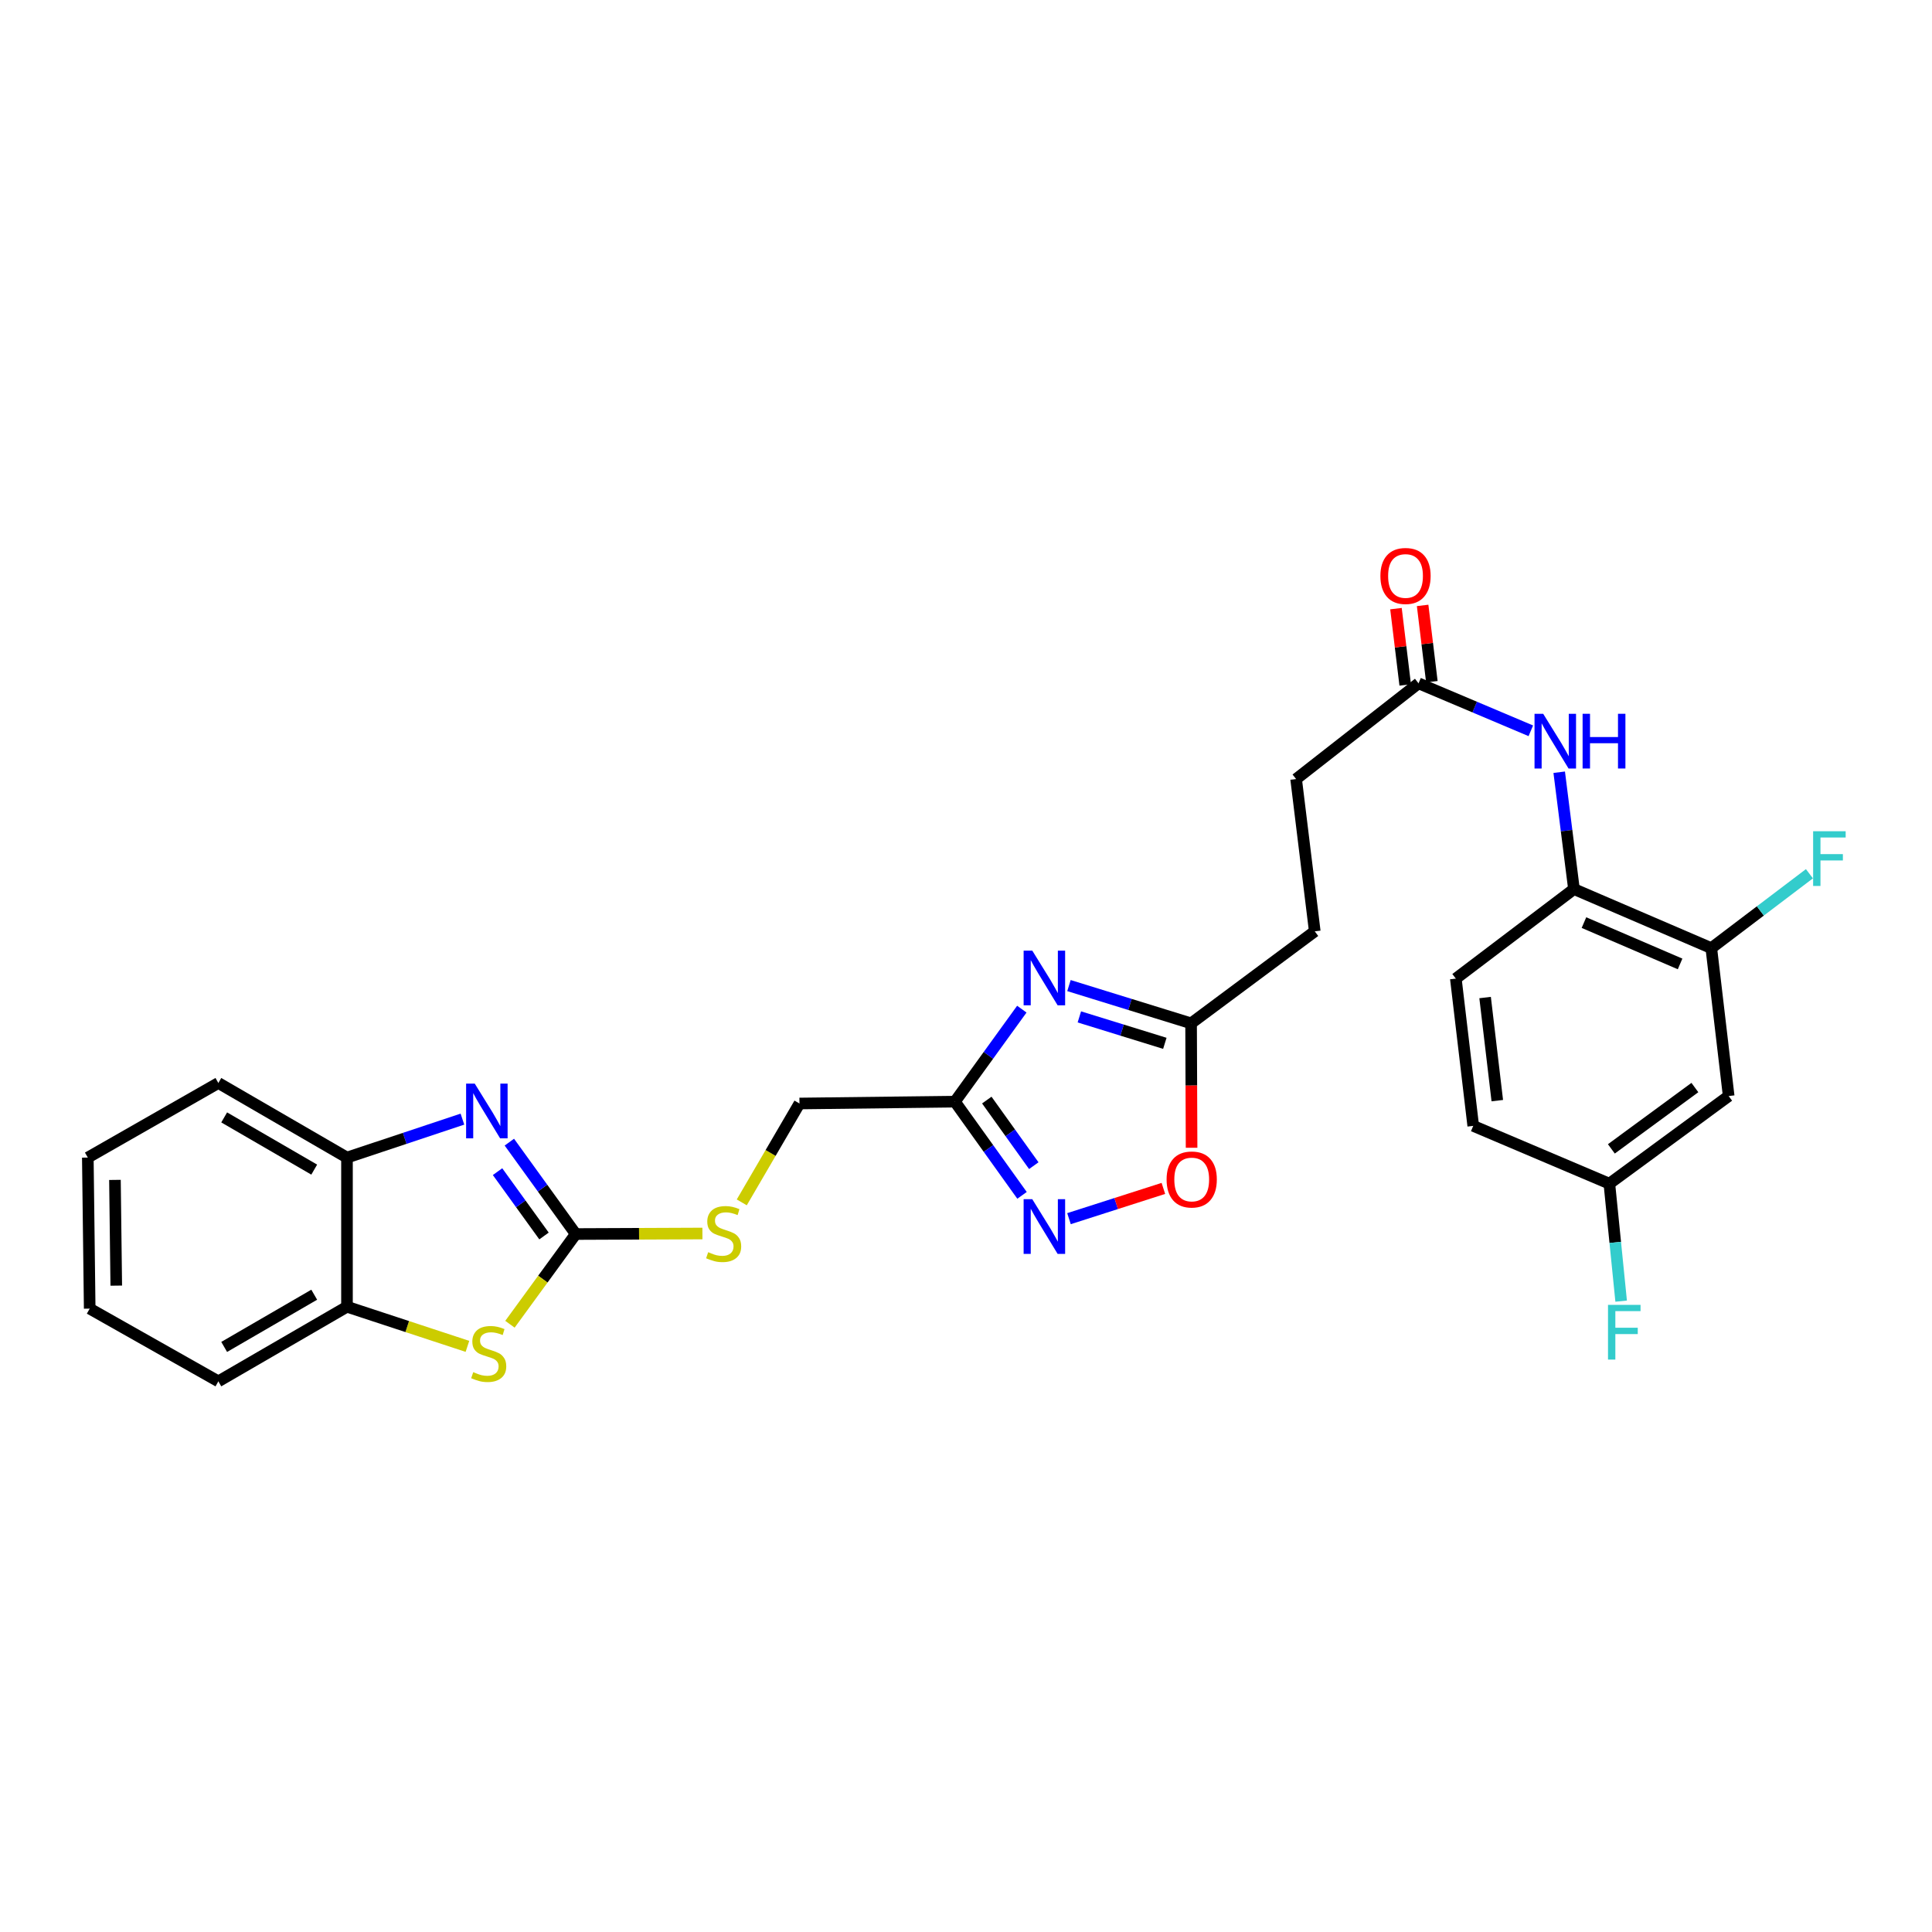 <?xml version='1.0' encoding='iso-8859-1'?>
<svg version='1.1' baseProfile='full'
              xmlns='http://www.w3.org/2000/svg'
                      xmlns:rdkit='http://www.rdkit.org/xml'
                      xmlns:xlink='http://www.w3.org/1999/xlink'
                  xml:space='preserve'
width='1000px' height='1000px' viewBox='0 0 1000 1000'>
<!-- END OF HEADER -->
<rect style='opacity:1.0;fill:#FFFFFF;stroke:none' width='1000' height='1000' x='0' y='0'> </rect>
<path class='bond-0' d='M 297.999,638.738 L 280.822,614.955' style='fill:none;fill-rule:evenodd;stroke:#000000;stroke-width:6px;stroke-linecap:butt;stroke-linejoin:miter;stroke-opacity:1' />
<path class='bond-0' d='M 280.822,614.955 L 263.644,591.172' style='fill:none;fill-rule:evenodd;stroke:#0000FF;stroke-width:6px;stroke-linecap:butt;stroke-linejoin:miter;stroke-opacity:1' />
<path class='bond-0' d='M 281.58,639.74 L 269.555,623.092' style='fill:none;fill-rule:evenodd;stroke:#000000;stroke-width:6px;stroke-linecap:butt;stroke-linejoin:miter;stroke-opacity:1' />
<path class='bond-0' d='M 269.555,623.092 L 257.531,606.444' style='fill:none;fill-rule:evenodd;stroke:#0000FF;stroke-width:6px;stroke-linecap:butt;stroke-linejoin:miter;stroke-opacity:1' />
<path class='bond-3' d='M 297.999,638.738 L 280.973,662.083' style='fill:none;fill-rule:evenodd;stroke:#000000;stroke-width:6px;stroke-linecap:butt;stroke-linejoin:miter;stroke-opacity:1' />
<path class='bond-3' d='M 280.973,662.083 L 263.946,685.428' style='fill:none;fill-rule:evenodd;stroke:#CCCC00;stroke-width:6px;stroke-linecap:butt;stroke-linejoin:miter;stroke-opacity:1' />
<path class='bond-14' d='M 297.999,638.738 L 330.783,638.599' style='fill:none;fill-rule:evenodd;stroke:#000000;stroke-width:6px;stroke-linecap:butt;stroke-linejoin:miter;stroke-opacity:1' />
<path class='bond-14' d='M 330.783,638.599 L 363.566,638.46' style='fill:none;fill-rule:evenodd;stroke:#CCCC00;stroke-width:6px;stroke-linecap:butt;stroke-linejoin:miter;stroke-opacity:1' />
<path class='bond-7' d='M 239.35,579.26 L 209.474,589.21' style='fill:none;fill-rule:evenodd;stroke:#0000FF;stroke-width:6px;stroke-linecap:butt;stroke-linejoin:miter;stroke-opacity:1' />
<path class='bond-7' d='M 209.474,589.21 L 179.598,599.16' style='fill:none;fill-rule:evenodd;stroke:#000000;stroke-width:6px;stroke-linecap:butt;stroke-linejoin:miter;stroke-opacity:1' />
<path class='bond-1' d='M 528.896,522.335 L 511.577,546.275' style='fill:none;fill-rule:evenodd;stroke:#0000FF;stroke-width:6px;stroke-linecap:butt;stroke-linejoin:miter;stroke-opacity:1' />
<path class='bond-1' d='M 511.577,546.275 L 494.258,570.214' style='fill:none;fill-rule:evenodd;stroke:#000000;stroke-width:6px;stroke-linecap:butt;stroke-linejoin:miter;stroke-opacity:1' />
<path class='bond-5' d='M 553.296,510.135 L 584.9,519.907' style='fill:none;fill-rule:evenodd;stroke:#0000FF;stroke-width:6px;stroke-linecap:butt;stroke-linejoin:miter;stroke-opacity:1' />
<path class='bond-5' d='M 584.9,519.907 L 616.504,529.679' style='fill:none;fill-rule:evenodd;stroke:#000000;stroke-width:6px;stroke-linecap:butt;stroke-linejoin:miter;stroke-opacity:1' />
<path class='bond-5' d='M 558.671,526.344 L 580.794,533.185' style='fill:none;fill-rule:evenodd;stroke:#0000FF;stroke-width:6px;stroke-linecap:butt;stroke-linejoin:miter;stroke-opacity:1' />
<path class='bond-5' d='M 580.794,533.185 L 602.917,540.025' style='fill:none;fill-rule:evenodd;stroke:#000000;stroke-width:6px;stroke-linecap:butt;stroke-linejoin:miter;stroke-opacity:1' />
<path class='bond-2' d='M 494.258,570.214 L 413.806,571.172' style='fill:none;fill-rule:evenodd;stroke:#000000;stroke-width:6px;stroke-linecap:butt;stroke-linejoin:miter;stroke-opacity:1' />
<path class='bond-4' d='M 494.258,570.214 L 511.63,594.464' style='fill:none;fill-rule:evenodd;stroke:#000000;stroke-width:6px;stroke-linecap:butt;stroke-linejoin:miter;stroke-opacity:1' />
<path class='bond-4' d='M 511.63,594.464 L 529.001,618.714' style='fill:none;fill-rule:evenodd;stroke:#0000FF;stroke-width:6px;stroke-linecap:butt;stroke-linejoin:miter;stroke-opacity:1' />
<path class='bond-4' d='M 510.768,569.396 L 522.927,586.371' style='fill:none;fill-rule:evenodd;stroke:#000000;stroke-width:6px;stroke-linecap:butt;stroke-linejoin:miter;stroke-opacity:1' />
<path class='bond-4' d='M 522.927,586.371 L 535.087,603.345' style='fill:none;fill-rule:evenodd;stroke:#0000FF;stroke-width:6px;stroke-linecap:butt;stroke-linejoin:miter;stroke-opacity:1' />
<path class='bond-8' d='M 241.945,696.876 L 210.772,686.623' style='fill:none;fill-rule:evenodd;stroke:#CCCC00;stroke-width:6px;stroke-linecap:butt;stroke-linejoin:miter;stroke-opacity:1' />
<path class='bond-8' d='M 210.772,686.623 L 179.598,676.37' style='fill:none;fill-rule:evenodd;stroke:#000000;stroke-width:6px;stroke-linecap:butt;stroke-linejoin:miter;stroke-opacity:1' />
<path class='bond-6' d='M 553.311,630.777 L 577.736,622.948' style='fill:none;fill-rule:evenodd;stroke:#0000FF;stroke-width:6px;stroke-linecap:butt;stroke-linejoin:miter;stroke-opacity:1' />
<path class='bond-6' d='M 577.736,622.948 L 602.161,615.119' style='fill:none;fill-rule:evenodd;stroke:#FF0000;stroke-width:6px;stroke-linecap:butt;stroke-linejoin:miter;stroke-opacity:1' />
<path class='bond-19' d='M 616.504,529.679 L 680.519,482.056' style='fill:none;fill-rule:evenodd;stroke:#000000;stroke-width:6px;stroke-linecap:butt;stroke-linejoin:miter;stroke-opacity:1' />
<path class='bond-30' d='M 616.504,529.679 L 616.633,561.879' style='fill:none;fill-rule:evenodd;stroke:#000000;stroke-width:6px;stroke-linecap:butt;stroke-linejoin:miter;stroke-opacity:1' />
<path class='bond-30' d='M 616.633,561.879 L 616.763,594.079' style='fill:none;fill-rule:evenodd;stroke:#FF0000;stroke-width:6px;stroke-linecap:butt;stroke-linejoin:miter;stroke-opacity:1' />
<path class='bond-24' d='M 179.598,599.16 L 113.021,560.555' style='fill:none;fill-rule:evenodd;stroke:#000000;stroke-width:6px;stroke-linecap:butt;stroke-linejoin:miter;stroke-opacity:1' />
<path class='bond-24' d='M 162.64,605.392 L 116.036,578.369' style='fill:none;fill-rule:evenodd;stroke:#000000;stroke-width:6px;stroke-linecap:butt;stroke-linejoin:miter;stroke-opacity:1' />
<path class='bond-28' d='M 179.598,599.16 L 179.598,676.37' style='fill:none;fill-rule:evenodd;stroke:#000000;stroke-width:6px;stroke-linecap:butt;stroke-linejoin:miter;stroke-opacity:1' />
<path class='bond-25' d='M 179.598,676.37 L 113.021,714.982' style='fill:none;fill-rule:evenodd;stroke:#000000;stroke-width:6px;stroke-linecap:butt;stroke-linejoin:miter;stroke-opacity:1' />
<path class='bond-25' d='M 162.639,670.139 L 116.035,697.168' style='fill:none;fill-rule:evenodd;stroke:#000000;stroke-width:6px;stroke-linecap:butt;stroke-linejoin:miter;stroke-opacity:1' />
<path class='bond-9' d='M 792.35,378.261 L 763.292,365.974' style='fill:none;fill-rule:evenodd;stroke:#0000FF;stroke-width:6px;stroke-linecap:butt;stroke-linejoin:miter;stroke-opacity:1' />
<path class='bond-9' d='M 763.292,365.974 L 734.233,353.688' style='fill:none;fill-rule:evenodd;stroke:#000000;stroke-width:6px;stroke-linecap:butt;stroke-linejoin:miter;stroke-opacity:1' />
<path class='bond-10' d='M 807.042,399.704 L 810.86,429.943' style='fill:none;fill-rule:evenodd;stroke:#0000FF;stroke-width:6px;stroke-linecap:butt;stroke-linejoin:miter;stroke-opacity:1' />
<path class='bond-10' d='M 810.86,429.943 L 814.678,460.183' style='fill:none;fill-rule:evenodd;stroke:#000000;stroke-width:6px;stroke-linecap:butt;stroke-linejoin:miter;stroke-opacity:1' />
<path class='bond-11' d='M 814.678,460.183 L 885.765,490.75' style='fill:none;fill-rule:evenodd;stroke:#000000;stroke-width:6px;stroke-linecap:butt;stroke-linejoin:miter;stroke-opacity:1' />
<path class='bond-11' d='M 819.851,477.535 L 869.612,498.932' style='fill:none;fill-rule:evenodd;stroke:#000000;stroke-width:6px;stroke-linecap:butt;stroke-linejoin:miter;stroke-opacity:1' />
<path class='bond-17' d='M 814.678,460.183 L 753.536,506.524' style='fill:none;fill-rule:evenodd;stroke:#000000;stroke-width:6px;stroke-linecap:butt;stroke-linejoin:miter;stroke-opacity:1' />
<path class='bond-13' d='M 885.765,490.75 L 894.76,567.311' style='fill:none;fill-rule:evenodd;stroke:#000000;stroke-width:6px;stroke-linecap:butt;stroke-linejoin:miter;stroke-opacity:1' />
<path class='bond-20' d='M 885.765,490.75 L 911.159,471.498' style='fill:none;fill-rule:evenodd;stroke:#000000;stroke-width:6px;stroke-linecap:butt;stroke-linejoin:miter;stroke-opacity:1' />
<path class='bond-20' d='M 911.159,471.498 L 936.554,452.246' style='fill:none;fill-rule:evenodd;stroke:#33CCCC;stroke-width:6px;stroke-linecap:butt;stroke-linejoin:miter;stroke-opacity:1' />
<path class='bond-12' d='M 734.233,353.688 L 670.867,403.241' style='fill:none;fill-rule:evenodd;stroke:#000000;stroke-width:6px;stroke-linecap:butt;stroke-linejoin:miter;stroke-opacity:1' />
<path class='bond-15' d='M 741.132,352.852 L 738.74,333.107' style='fill:none;fill-rule:evenodd;stroke:#000000;stroke-width:6px;stroke-linecap:butt;stroke-linejoin:miter;stroke-opacity:1' />
<path class='bond-15' d='M 738.74,333.107 L 736.349,313.361' style='fill:none;fill-rule:evenodd;stroke:#FF0000;stroke-width:6px;stroke-linecap:butt;stroke-linejoin:miter;stroke-opacity:1' />
<path class='bond-15' d='M 727.335,354.523 L 724.943,334.778' style='fill:none;fill-rule:evenodd;stroke:#000000;stroke-width:6px;stroke-linecap:butt;stroke-linejoin:miter;stroke-opacity:1' />
<path class='bond-15' d='M 724.943,334.778 L 722.552,315.032' style='fill:none;fill-rule:evenodd;stroke:#FF0000;stroke-width:6px;stroke-linecap:butt;stroke-linejoin:miter;stroke-opacity:1' />
<path class='bond-31' d='M 894.76,567.311 L 833,612.664' style='fill:none;fill-rule:evenodd;stroke:#000000;stroke-width:6px;stroke-linecap:butt;stroke-linejoin:miter;stroke-opacity:1' />
<path class='bond-31' d='M 877.27,562.912 L 834.038,594.659' style='fill:none;fill-rule:evenodd;stroke:#000000;stroke-width:6px;stroke-linecap:butt;stroke-linejoin:miter;stroke-opacity:1' />
<path class='bond-16' d='M 383.937,622.347 L 398.872,596.759' style='fill:none;fill-rule:evenodd;stroke:#CCCC00;stroke-width:6px;stroke-linecap:butt;stroke-linejoin:miter;stroke-opacity:1' />
<path class='bond-16' d='M 398.872,596.759 L 413.806,571.172' style='fill:none;fill-rule:evenodd;stroke:#000000;stroke-width:6px;stroke-linecap:butt;stroke-linejoin:miter;stroke-opacity:1' />
<path class='bond-22' d='M 753.536,506.524 L 762.546,582.753' style='fill:none;fill-rule:evenodd;stroke:#000000;stroke-width:6px;stroke-linecap:butt;stroke-linejoin:miter;stroke-opacity:1' />
<path class='bond-22' d='M 768.689,516.327 L 774.996,569.687' style='fill:none;fill-rule:evenodd;stroke:#000000;stroke-width:6px;stroke-linecap:butt;stroke-linejoin:miter;stroke-opacity:1' />
<path class='bond-18' d='M 833,612.664 L 762.546,582.753' style='fill:none;fill-rule:evenodd;stroke:#000000;stroke-width:6px;stroke-linecap:butt;stroke-linejoin:miter;stroke-opacity:1' />
<path class='bond-23' d='M 833,612.664 L 836.052,643.065' style='fill:none;fill-rule:evenodd;stroke:#000000;stroke-width:6px;stroke-linecap:butt;stroke-linejoin:miter;stroke-opacity:1' />
<path class='bond-23' d='M 836.052,643.065 L 839.105,673.465' style='fill:none;fill-rule:evenodd;stroke:#33CCCC;stroke-width:6px;stroke-linecap:butt;stroke-linejoin:miter;stroke-opacity:1' />
<path class='bond-21' d='M 680.519,482.056 L 670.867,403.241' style='fill:none;fill-rule:evenodd;stroke:#000000;stroke-width:6px;stroke-linecap:butt;stroke-linejoin:miter;stroke-opacity:1' />
<path class='bond-26' d='M 113.021,560.555 L 45.455,599.16' style='fill:none;fill-rule:evenodd;stroke:#000000;stroke-width:6px;stroke-linecap:butt;stroke-linejoin:miter;stroke-opacity:1' />
<path class='bond-27' d='M 113.021,714.982 L 46.427,677.342' style='fill:none;fill-rule:evenodd;stroke:#000000;stroke-width:6px;stroke-linecap:butt;stroke-linejoin:miter;stroke-opacity:1' />
<path class='bond-29' d='M 45.455,599.16 L 46.427,677.342' style='fill:none;fill-rule:evenodd;stroke:#000000;stroke-width:6px;stroke-linecap:butt;stroke-linejoin:miter;stroke-opacity:1' />
<path class='bond-29' d='M 59.497,610.715 L 60.178,665.442' style='fill:none;fill-rule:evenodd;stroke:#000000;stroke-width:6px;stroke-linecap:butt;stroke-linejoin:miter;stroke-opacity:1' />
<path  class='atom-1' d='M 245.738 560.888
L 255.018 575.888
Q 255.938 577.368, 257.418 580.048
Q 258.898 582.728, 258.978 582.888
L 258.978 560.888
L 262.738 560.888
L 262.738 589.208
L 258.858 589.208
L 248.898 572.808
Q 247.738 570.888, 246.498 568.688
Q 245.298 566.488, 244.938 565.808
L 244.938 589.208
L 241.258 589.208
L 241.258 560.888
L 245.738 560.888
' fill='#0000FF'/>
<path  class='atom-2' d='M 534.308 492.04
L 543.588 507.04
Q 544.508 508.52, 545.988 511.2
Q 547.468 513.88, 547.548 514.04
L 547.548 492.04
L 551.308 492.04
L 551.308 520.36
L 547.428 520.36
L 537.468 503.96
Q 536.308 502.04, 535.068 499.84
Q 533.868 497.64, 533.508 496.96
L 533.508 520.36
L 529.828 520.36
L 529.828 492.04
L 534.308 492.04
' fill='#0000FF'/>
<path  class='atom-4' d='M 244.955 710.218
Q 245.275 710.338, 246.595 710.898
Q 247.915 711.458, 249.355 711.818
Q 250.835 712.138, 252.275 712.138
Q 254.955 712.138, 256.515 710.858
Q 258.075 709.538, 258.075 707.258
Q 258.075 705.698, 257.275 704.738
Q 256.515 703.778, 255.315 703.258
Q 254.115 702.738, 252.115 702.138
Q 249.595 701.378, 248.075 700.658
Q 246.595 699.938, 245.515 698.418
Q 244.475 696.898, 244.475 694.338
Q 244.475 690.778, 246.875 688.578
Q 249.315 686.378, 254.115 686.378
Q 257.395 686.378, 261.115 687.938
L 260.195 691.018
Q 256.795 689.618, 254.235 689.618
Q 251.475 689.618, 249.955 690.778
Q 248.435 691.898, 248.475 693.858
Q 248.475 695.378, 249.235 696.298
Q 250.035 697.218, 251.155 697.738
Q 252.315 698.258, 254.235 698.858
Q 256.795 699.658, 258.315 700.458
Q 259.835 701.258, 260.915 702.898
Q 262.035 704.498, 262.035 707.258
Q 262.035 711.178, 259.395 713.298
Q 256.795 715.378, 252.435 715.378
Q 249.915 715.378, 247.995 714.818
Q 246.115 714.298, 243.875 713.378
L 244.955 710.218
' fill='#CCCC00'/>
<path  class='atom-5' d='M 534.308 620.702
L 543.588 635.702
Q 544.508 637.182, 545.988 639.862
Q 547.468 642.542, 547.548 642.702
L 547.548 620.702
L 551.308 620.702
L 551.308 649.022
L 547.428 649.022
L 537.468 632.622
Q 536.308 630.702, 535.068 628.502
Q 533.868 626.302, 533.508 625.622
L 533.508 649.022
L 529.828 649.022
L 529.828 620.702
L 534.308 620.702
' fill='#0000FF'/>
<path  class='atom-7' d='M 603.828 610.497
Q 603.828 603.697, 607.188 599.897
Q 610.548 596.097, 616.828 596.097
Q 623.108 596.097, 626.468 599.897
Q 629.828 603.697, 629.828 610.497
Q 629.828 617.377, 626.428 621.297
Q 623.028 625.177, 616.828 625.177
Q 610.588 625.177, 607.188 621.297
Q 603.828 617.417, 603.828 610.497
M 616.828 621.977
Q 621.148 621.977, 623.468 619.097
Q 625.828 616.177, 625.828 610.497
Q 625.828 604.937, 623.468 602.137
Q 621.148 599.297, 616.828 599.297
Q 612.508 599.297, 610.148 602.097
Q 607.828 604.897, 607.828 610.497
Q 607.828 616.217, 610.148 619.097
Q 612.508 621.977, 616.828 621.977
' fill='#FF0000'/>
<path  class='atom-10' d='M 798.751 369.454
L 808.031 384.454
Q 808.951 385.934, 810.431 388.614
Q 811.911 391.294, 811.991 391.454
L 811.991 369.454
L 815.751 369.454
L 815.751 397.774
L 811.871 397.774
L 801.911 381.374
Q 800.751 379.454, 799.511 377.254
Q 798.311 375.054, 797.951 374.374
L 797.951 397.774
L 794.271 397.774
L 794.271 369.454
L 798.751 369.454
' fill='#0000FF'/>
<path  class='atom-10' d='M 819.151 369.454
L 822.991 369.454
L 822.991 381.494
L 837.471 381.494
L 837.471 369.454
L 841.311 369.454
L 841.311 397.774
L 837.471 397.774
L 837.471 384.694
L 822.991 384.694
L 822.991 397.774
L 819.151 397.774
L 819.151 369.454
' fill='#0000FF'/>
<path  class='atom-15' d='M 366.56 648.133
Q 366.88 648.253, 368.2 648.813
Q 369.52 649.373, 370.96 649.733
Q 372.44 650.053, 373.88 650.053
Q 376.56 650.053, 378.12 648.773
Q 379.68 647.453, 379.68 645.173
Q 379.68 643.613, 378.88 642.653
Q 378.12 641.693, 376.92 641.173
Q 375.72 640.653, 373.72 640.053
Q 371.2 639.293, 369.68 638.573
Q 368.2 637.853, 367.12 636.333
Q 366.08 634.813, 366.08 632.253
Q 366.08 628.693, 368.48 626.493
Q 370.92 624.293, 375.72 624.293
Q 379 624.293, 382.72 625.853
L 381.8 628.933
Q 378.4 627.533, 375.84 627.533
Q 373.08 627.533, 371.56 628.693
Q 370.04 629.813, 370.08 631.773
Q 370.08 633.293, 370.84 634.213
Q 371.64 635.133, 372.76 635.653
Q 373.92 636.173, 375.84 636.773
Q 378.4 637.573, 379.92 638.373
Q 381.44 639.173, 382.52 640.813
Q 383.64 642.413, 383.64 645.173
Q 383.64 649.093, 381 651.213
Q 378.4 653.293, 374.04 653.293
Q 371.52 653.293, 369.6 652.733
Q 367.72 652.213, 365.48 651.293
L 366.56 648.133
' fill='#CCCC00'/>
<path  class='atom-16' d='M 714.493 298.115
Q 714.493 291.315, 717.853 287.515
Q 721.213 283.715, 727.493 283.715
Q 733.773 283.715, 737.133 287.515
Q 740.493 291.315, 740.493 298.115
Q 740.493 304.995, 737.093 308.915
Q 733.693 312.795, 727.493 312.795
Q 721.253 312.795, 717.853 308.915
Q 714.493 305.035, 714.493 298.115
M 727.493 309.595
Q 731.813 309.595, 734.133 306.715
Q 736.493 303.795, 736.493 298.115
Q 736.493 292.555, 734.133 289.755
Q 731.813 286.915, 727.493 286.915
Q 723.173 286.915, 720.813 289.715
Q 718.493 292.515, 718.493 298.115
Q 718.493 303.835, 720.813 306.715
Q 723.173 309.595, 727.493 309.595
' fill='#FF0000'/>
<path  class='atom-21' d='M 938.471 430.249
L 955.311 430.249
L 955.311 433.489
L 942.271 433.489
L 942.271 442.089
L 953.871 442.089
L 953.871 445.369
L 942.271 445.369
L 942.271 458.569
L 938.471 458.569
L 938.471 430.249
' fill='#33CCCC'/>
<path  class='atom-24' d='M 832.301 675.397
L 849.141 675.397
L 849.141 678.637
L 836.101 678.637
L 836.101 687.237
L 847.701 687.237
L 847.701 690.517
L 836.101 690.517
L 836.101 703.717
L 832.301 703.717
L 832.301 675.397
' fill='#33CCCC'/>
</svg>
